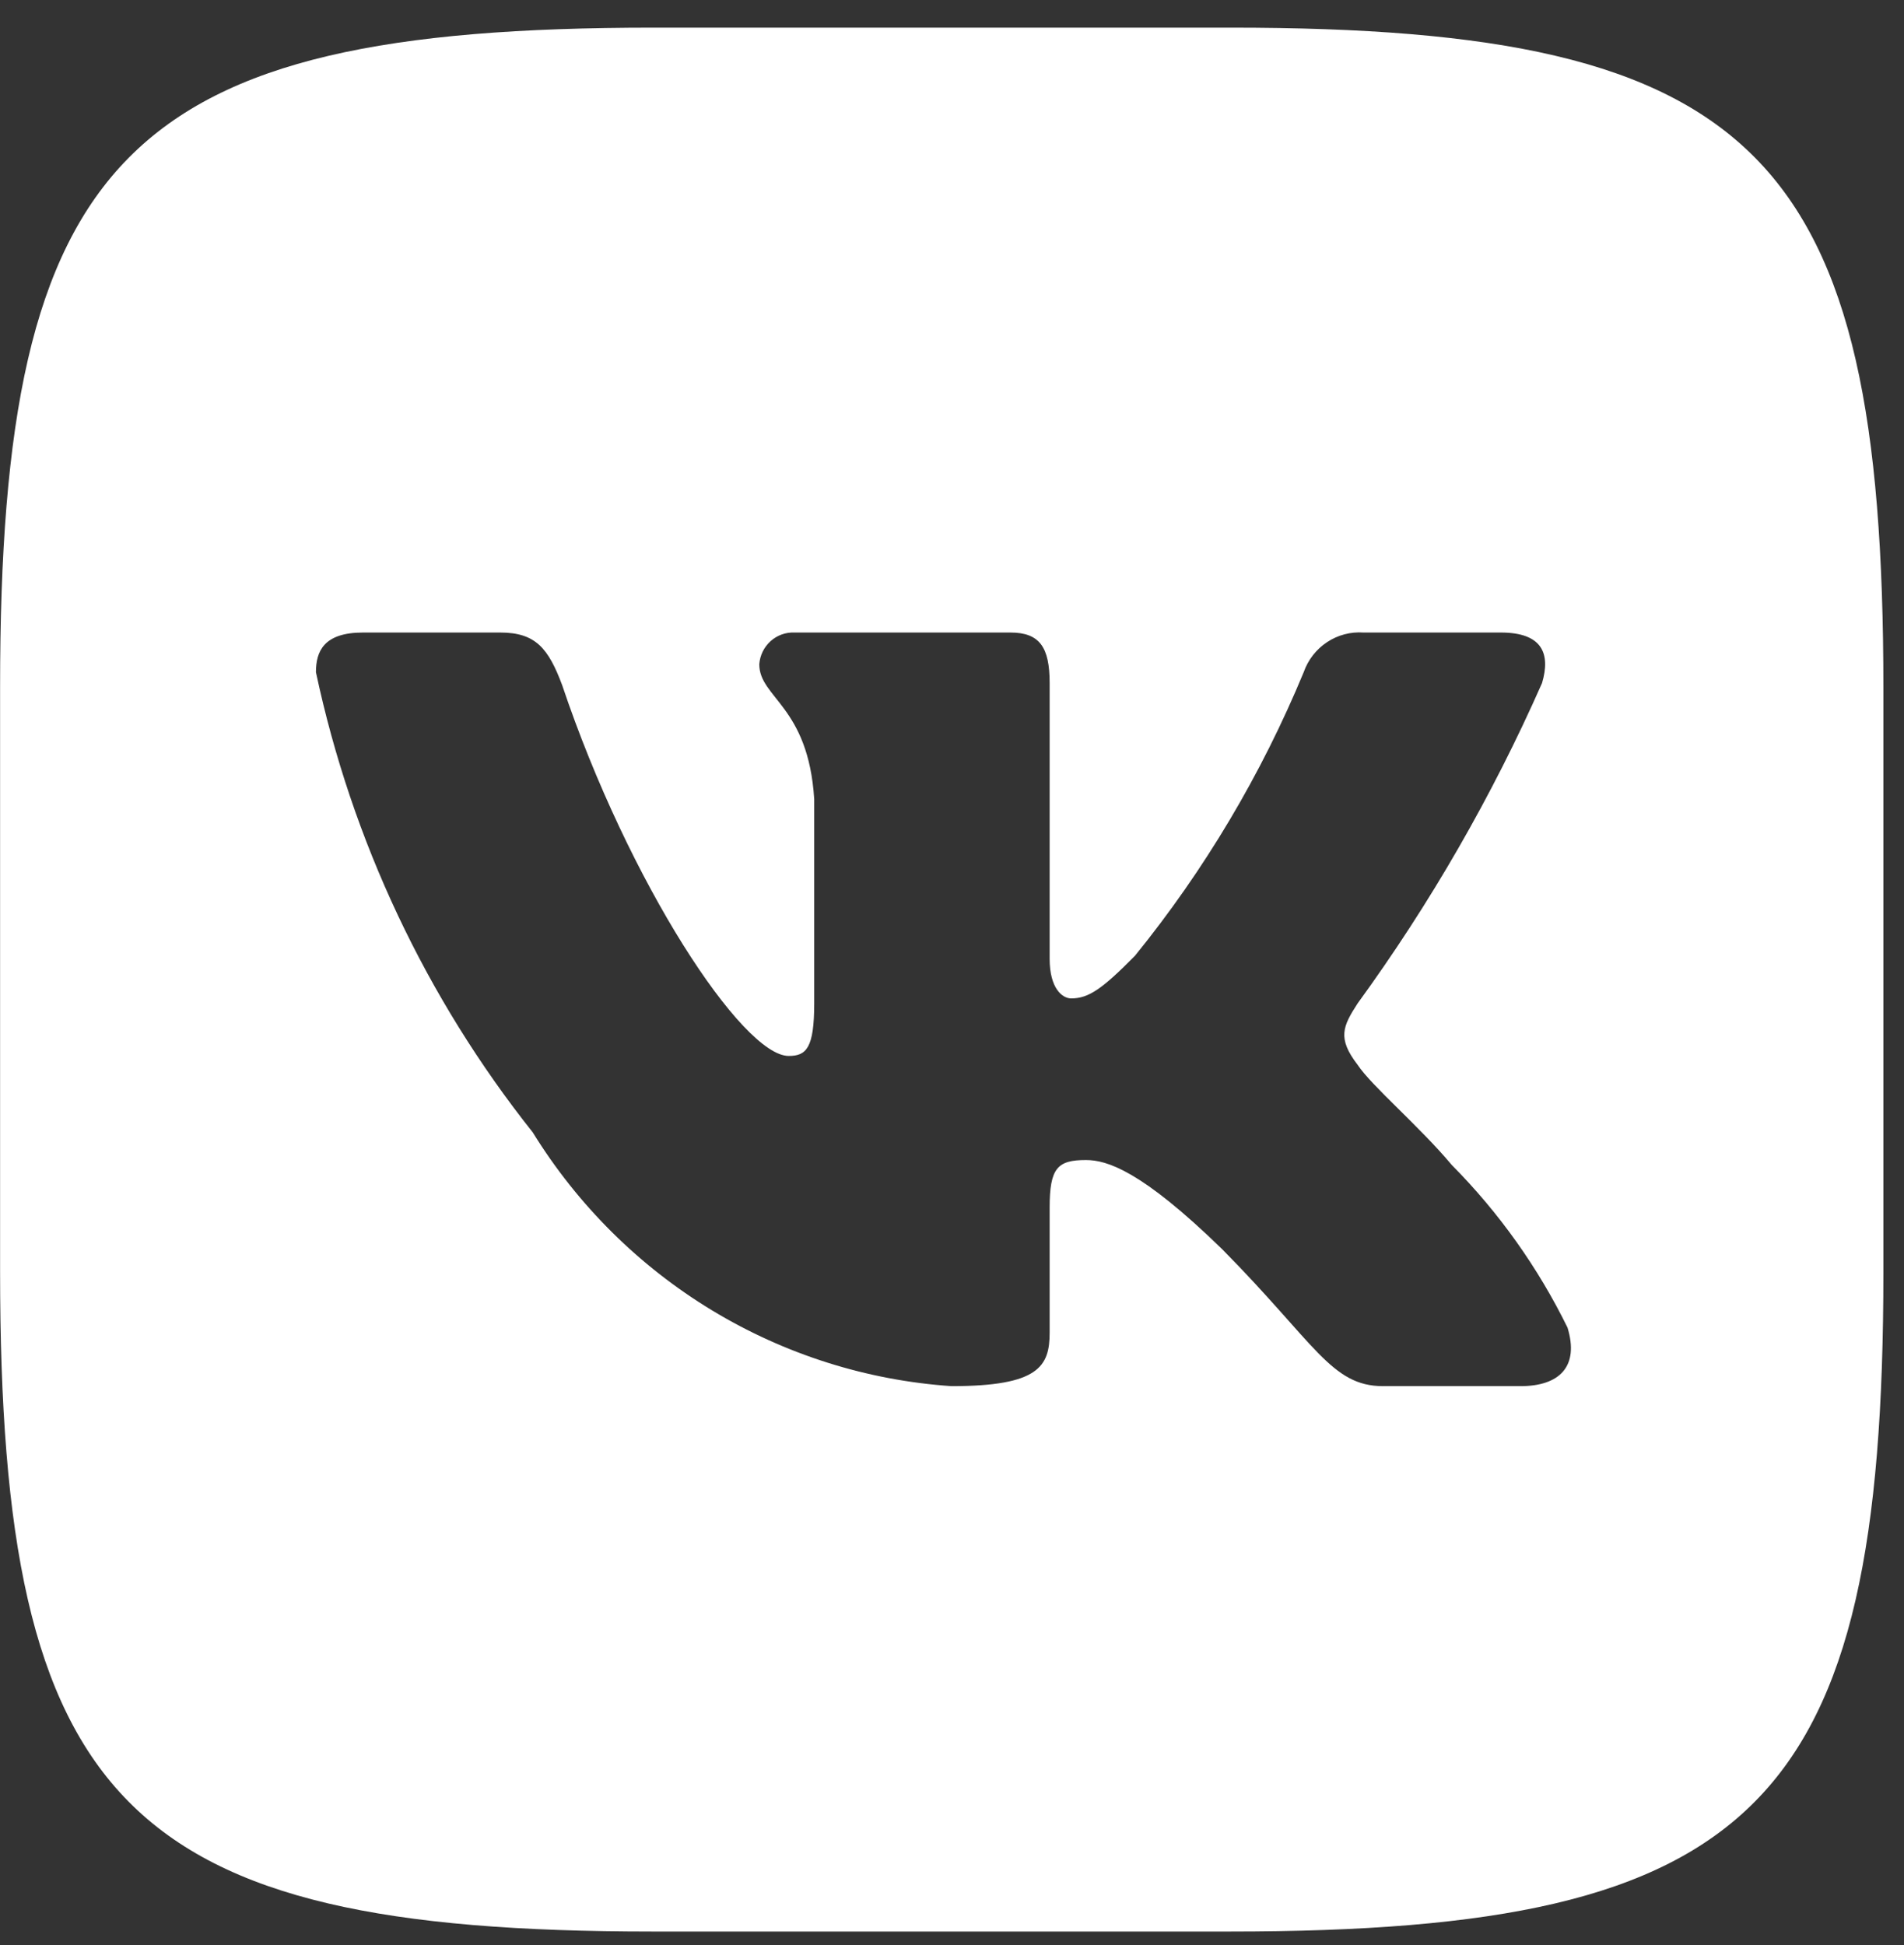 <svg width="46" height="47" viewBox="0 0 46 47" fill="none" xmlns="http://www.w3.org/2000/svg">
<rect x="0" y="0" width="46" height="47" fill="#333333" stroke="none"/>
<path d="M29.743 0.668H15.785C3.035 0.668 0.002 3.735 0.002 16.6V30.712C0.002 43.601 3.012 46.668 15.761 46.668H29.719C42.469 46.668 45.502 43.625 45.502 30.736V16.624C45.502 3.735 42.492 0.668 29.743 0.668ZM36.734 33.491H33.416C32.16 33.491 31.781 32.461 29.53 30.185C27.563 28.268 26.733 28.028 26.235 28.028C25.548 28.028 25.359 28.22 25.359 29.178V32.197C25.359 33.012 25.098 33.491 22.989 33.491C20.942 33.352 18.958 32.723 17.198 31.657C15.439 30.591 13.956 29.117 12.87 27.358C10.293 24.114 8.499 20.308 7.633 16.241C7.633 15.738 7.822 15.283 8.77 15.283H12.088C12.941 15.283 13.249 15.666 13.581 16.552C15.192 21.344 17.941 25.513 19.055 25.513C19.482 25.513 19.671 25.321 19.671 24.243V19.308C19.529 17.055 18.344 16.864 18.344 16.049C18.36 15.834 18.458 15.634 18.617 15.491C18.776 15.348 18.984 15.273 19.197 15.283H24.411C25.122 15.283 25.359 15.642 25.359 16.504V23.165C25.359 23.884 25.667 24.123 25.88 24.123C26.307 24.123 26.638 23.884 27.42 23.093C29.101 21.021 30.474 18.713 31.497 16.241C31.601 15.943 31.799 15.689 32.06 15.516C32.321 15.342 32.631 15.261 32.942 15.283H36.26C37.255 15.283 37.468 15.786 37.255 16.504C36.048 19.238 34.554 21.832 32.8 24.243C32.444 24.794 32.302 25.081 32.8 25.728C33.132 26.232 34.293 27.214 35.075 28.148C36.212 29.295 37.157 30.622 37.871 32.077C38.156 33.012 37.682 33.491 36.734 33.491V33.491Z" fill="white"/>
</svg>
